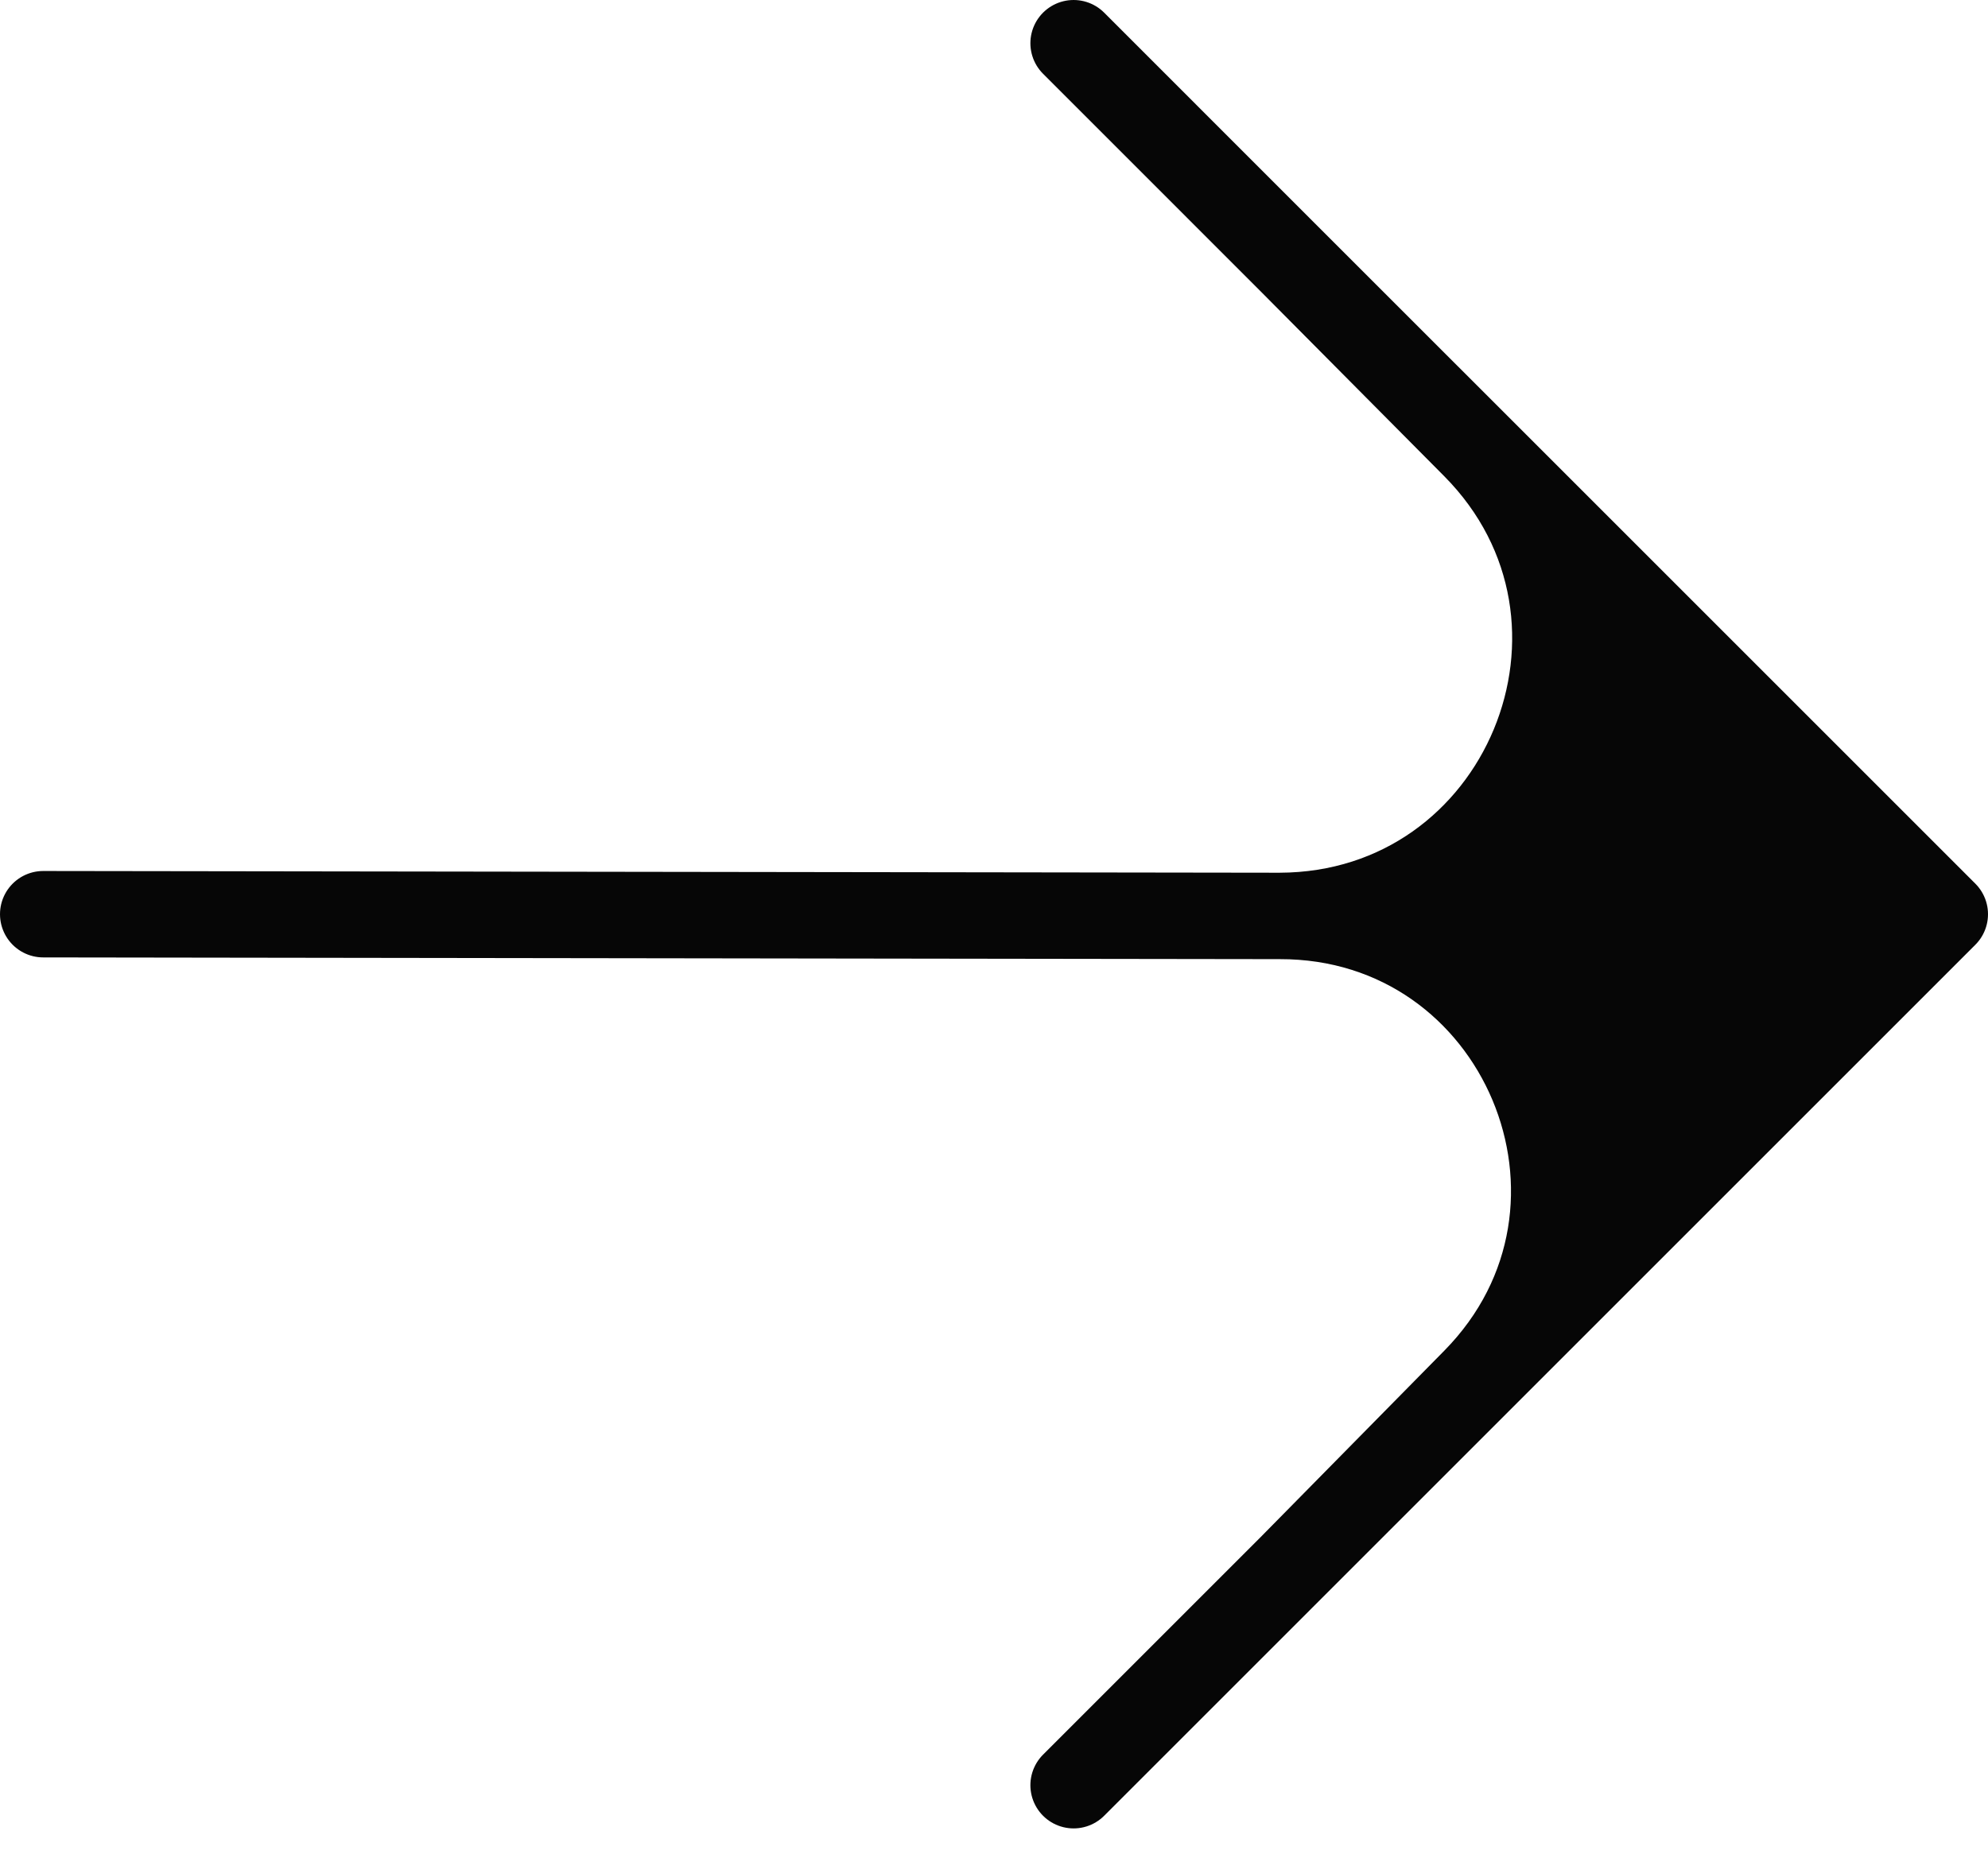 <svg width="46" height="43" viewBox="0 0 46 43" fill="none" xmlns="http://www.w3.org/2000/svg">
<path d="M29.881 36.277L45 21.158L29.608 21.198C35.228 21.183 38.075 27.958 34.131 31.962L29.881 36.277Z" fill="#060606"/>
<path d="M45 21.158L34.921 11.079L29.881 6.04L34.123 10.312C38.118 14.336 35.278 21.183 29.608 21.198L45 21.158Z" fill="#060606"/>
<path d="M1 21.158L29.608 21.198M45 21.158L34.921 11.079L29.881 6.04M45 21.158L29.881 36.277M45 21.158L29.608 21.198M24.842 1L29.881 6.04M24.842 41.316L29.881 36.277M29.881 6.04L34.123 10.312C38.118 14.336 35.278 21.183 29.608 21.198V21.198M29.881 36.277L34.131 31.962C38.075 27.958 35.228 21.183 29.608 21.198V21.198" stroke="#060606" stroke-width="2" stroke-linecap="round" stroke-linejoin="round"/>
</svg>
